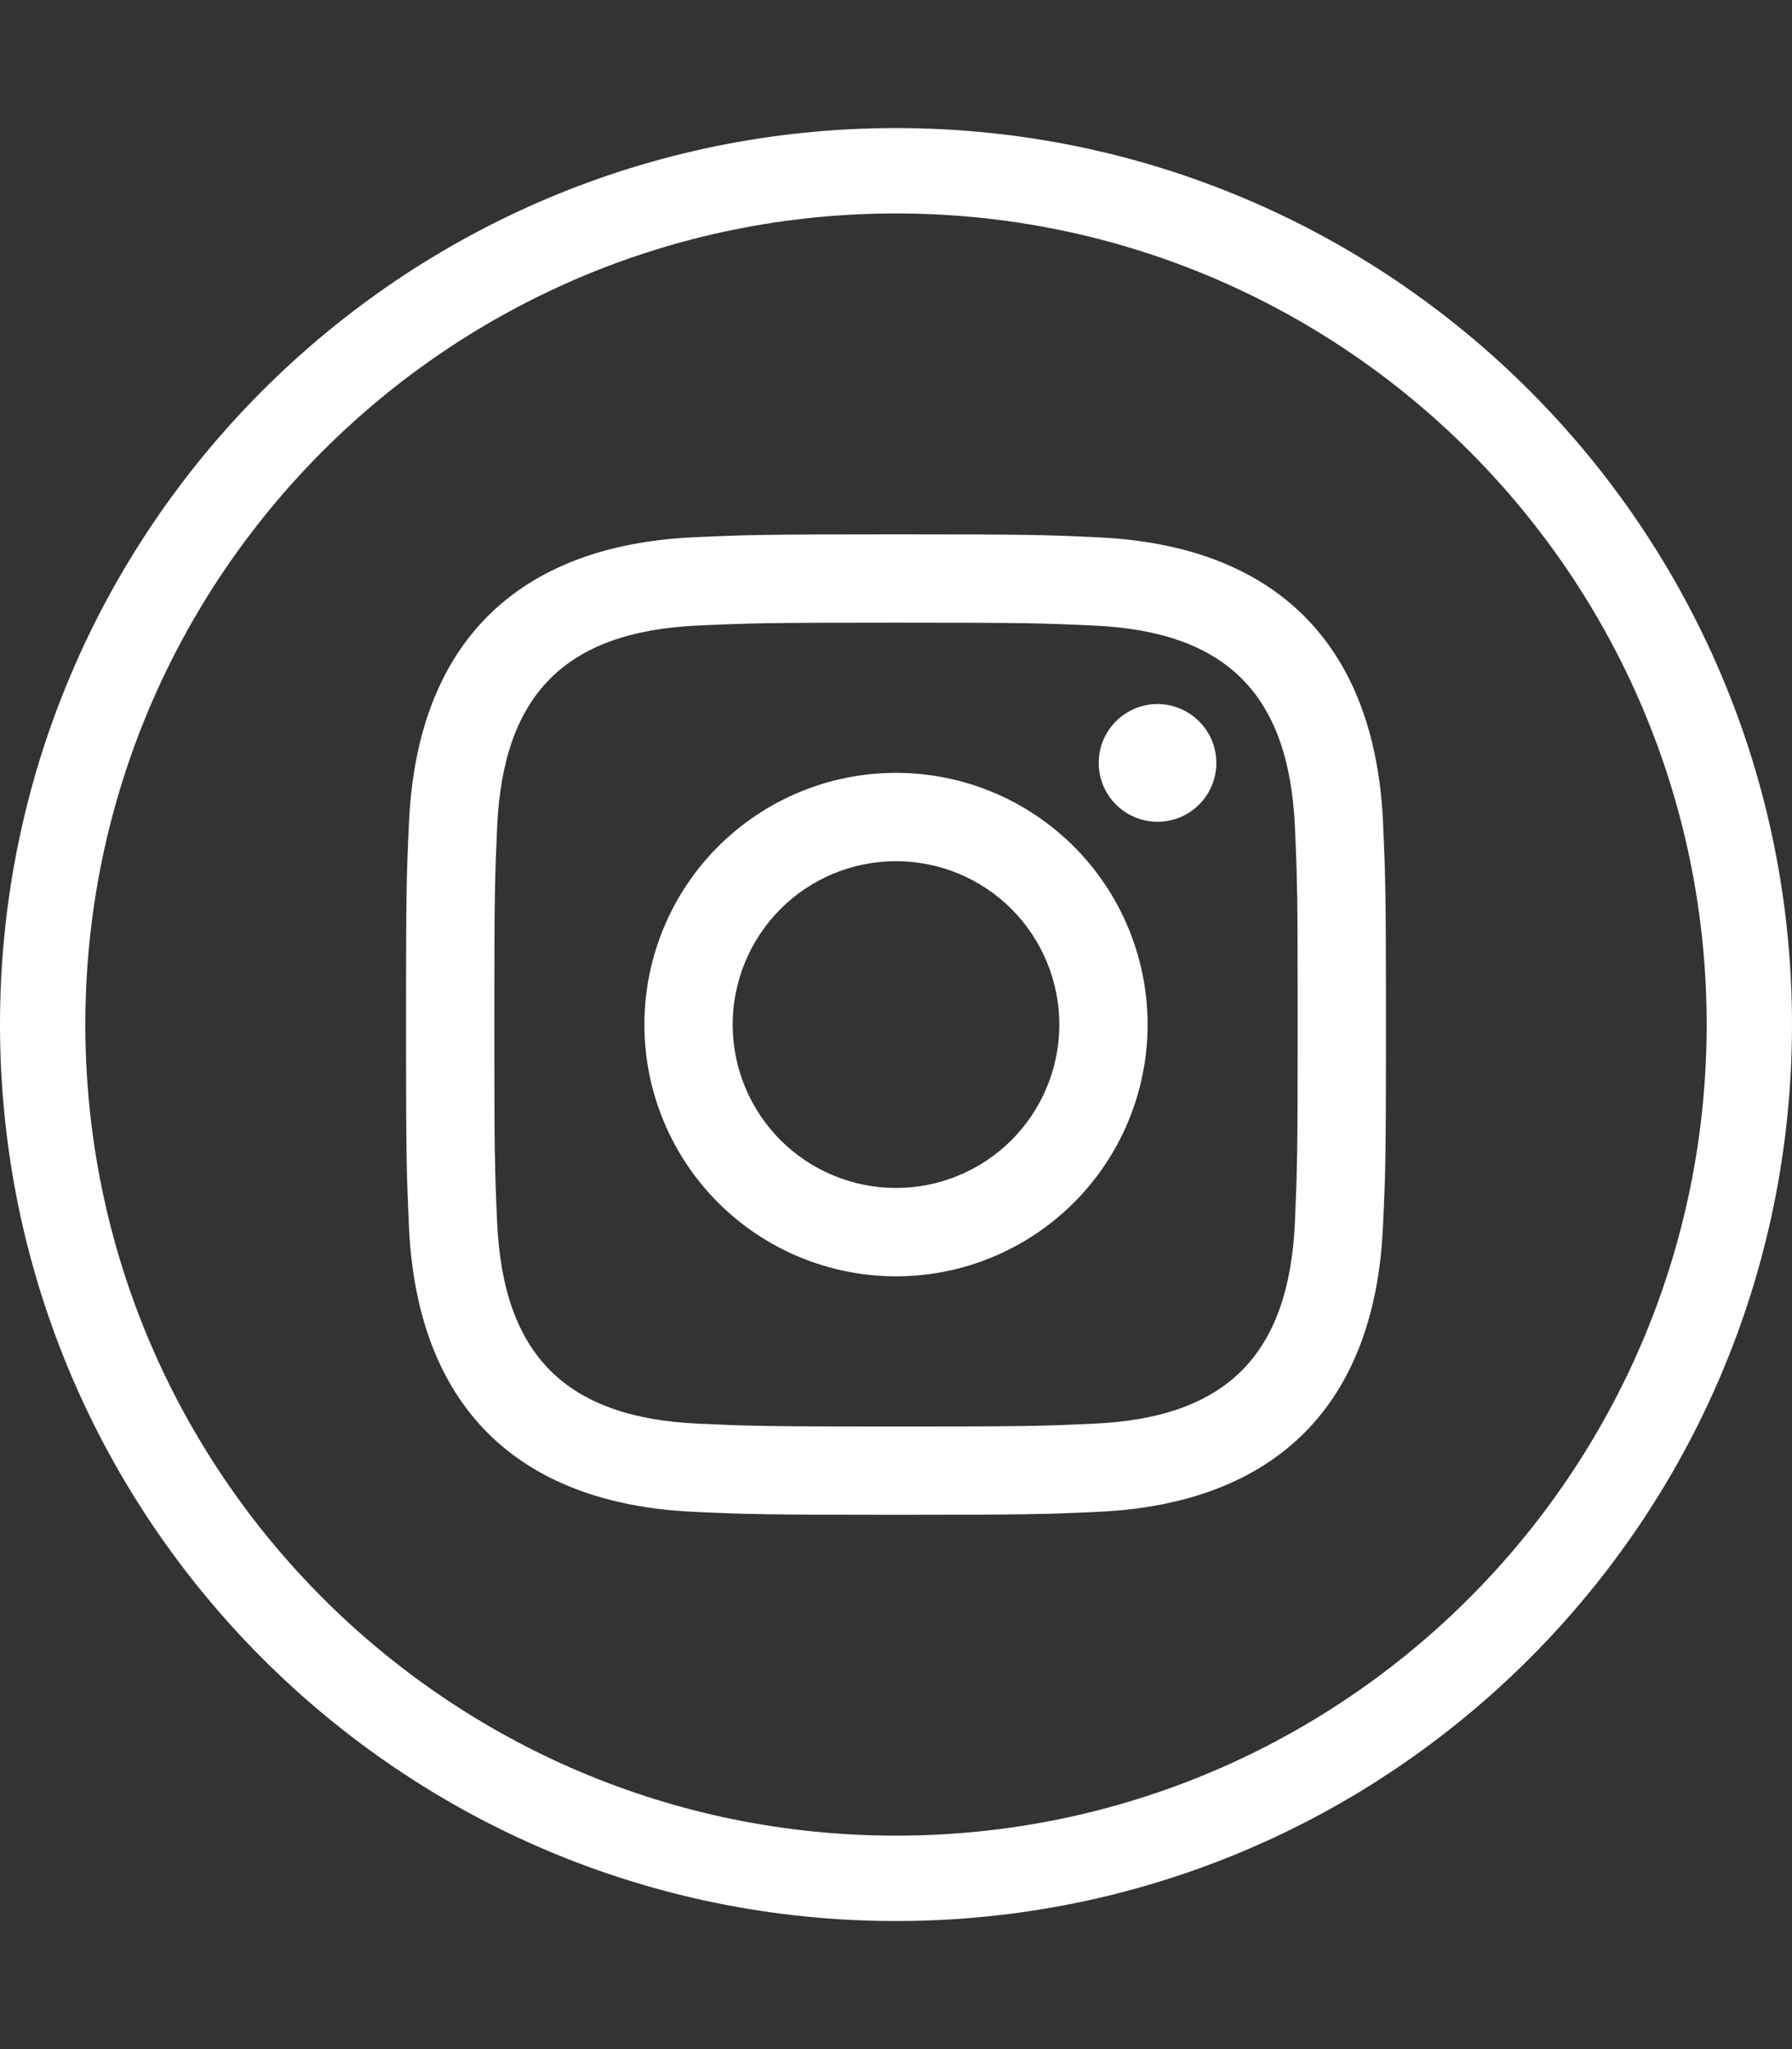 <svg width="42" height="48" viewBox="0 0 42 48" fill="none" xmlns="http://www.w3.org/2000/svg">
<rect x="0" y="0" width="42" height="48" fill="#333333" stroke="none"/>
<path fill-rule="evenodd" clip-rule="evenodd" d="M21 5C10.507 5 2 13.507 2 24C2 34.493 10.507 43 21 43C31.493 43 40 34.493 40 24C40 13.507 31.493 5 21 5ZM42 24C42 35.598 32.598 45 21 45C9.402 45 0 35.598 0 24C0 12.402 9.402 3 21 3C32.598 3 42 12.402 42 24ZM25.642 14.654C24.429 14.598 24.067 14.586 21 14.586C17.934 14.586 17.571 14.598 16.359 14.653C13.244 14.794 11.795 16.272 11.652 19.36C11.598 20.571 11.586 20.933 11.586 24C11.586 27.067 11.597 27.43 11.652 28.641C11.794 31.723 13.241 33.206 16.359 33.349C17.571 33.404 17.933 33.416 21 33.416C24.068 33.416 24.429 33.405 25.642 33.349C28.756 33.208 30.206 31.728 30.349 28.642C30.402 27.431 30.414 27.068 30.414 24.002C30.414 20.935 30.404 20.571 30.349 19.361C30.207 16.272 28.753 14.795 25.642 14.654ZM16.266 12.585C17.491 12.53 17.881 12.517 21 12.517C24.119 12.517 24.51 12.529 25.736 12.587C29.91 12.778 32.227 15.1 32.415 19.267C32.47 20.491 32.484 20.881 32.484 24C32.484 27.119 32.472 27.511 32.413 28.735C32.226 32.909 29.902 35.224 25.735 35.415C24.51 35.471 24.119 35.484 21 35.484C17.881 35.484 17.491 35.471 16.265 35.415C12.091 35.224 9.776 32.906 9.585 28.735C9.53 27.511 9.516 27.119 9.516 24C9.516 20.881 9.528 20.491 9.586 19.265C9.777 15.091 12.096 12.777 16.266 12.585ZM18.743 18.553C19.459 18.256 20.226 18.104 21 18.104C22.564 18.104 24.064 18.725 25.17 19.831C26.276 20.937 26.897 22.437 26.897 24.001C26.897 25.565 26.276 27.065 25.17 28.171C24.064 29.277 22.564 29.898 21 29.898C20.226 29.898 19.459 29.745 18.743 29.449C18.028 29.153 17.378 28.718 16.83 28.171C16.282 27.623 15.848 26.973 15.552 26.258C15.255 25.542 15.103 24.775 15.103 24.001C15.103 23.226 15.255 22.46 15.552 21.744C15.848 21.029 16.282 20.378 16.83 19.831C17.378 19.283 18.028 18.849 18.743 18.553ZM18.293 26.707C19.011 27.425 19.985 27.828 21 27.828C22.015 27.828 22.989 27.425 23.707 26.707C24.424 25.99 24.828 25.016 24.828 24.001C24.828 22.986 24.424 22.012 23.707 21.294C22.989 20.576 22.015 20.173 21 20.173C19.985 20.173 19.011 20.576 18.293 21.294C17.576 22.012 17.172 22.986 17.172 24.001C17.172 25.016 17.576 25.99 18.293 26.707ZM26.602 16.597C26.77 16.528 26.949 16.492 27.13 16.492C27.495 16.492 27.846 16.639 28.104 16.897C28.363 17.156 28.508 17.506 28.508 17.872C28.508 18.237 28.363 18.588 28.104 18.846C27.846 19.105 27.495 19.25 27.13 19.25C26.949 19.25 26.77 19.214 26.602 19.145C26.435 19.075 26.283 18.974 26.155 18.846C26.027 18.718 25.925 18.566 25.856 18.399C25.787 18.231 25.751 18.052 25.751 17.871C25.751 17.69 25.787 17.511 25.856 17.343C25.925 17.176 26.027 17.024 26.155 16.896C26.283 16.768 26.435 16.667 26.602 16.597Z" fill="white"/>
</svg>
